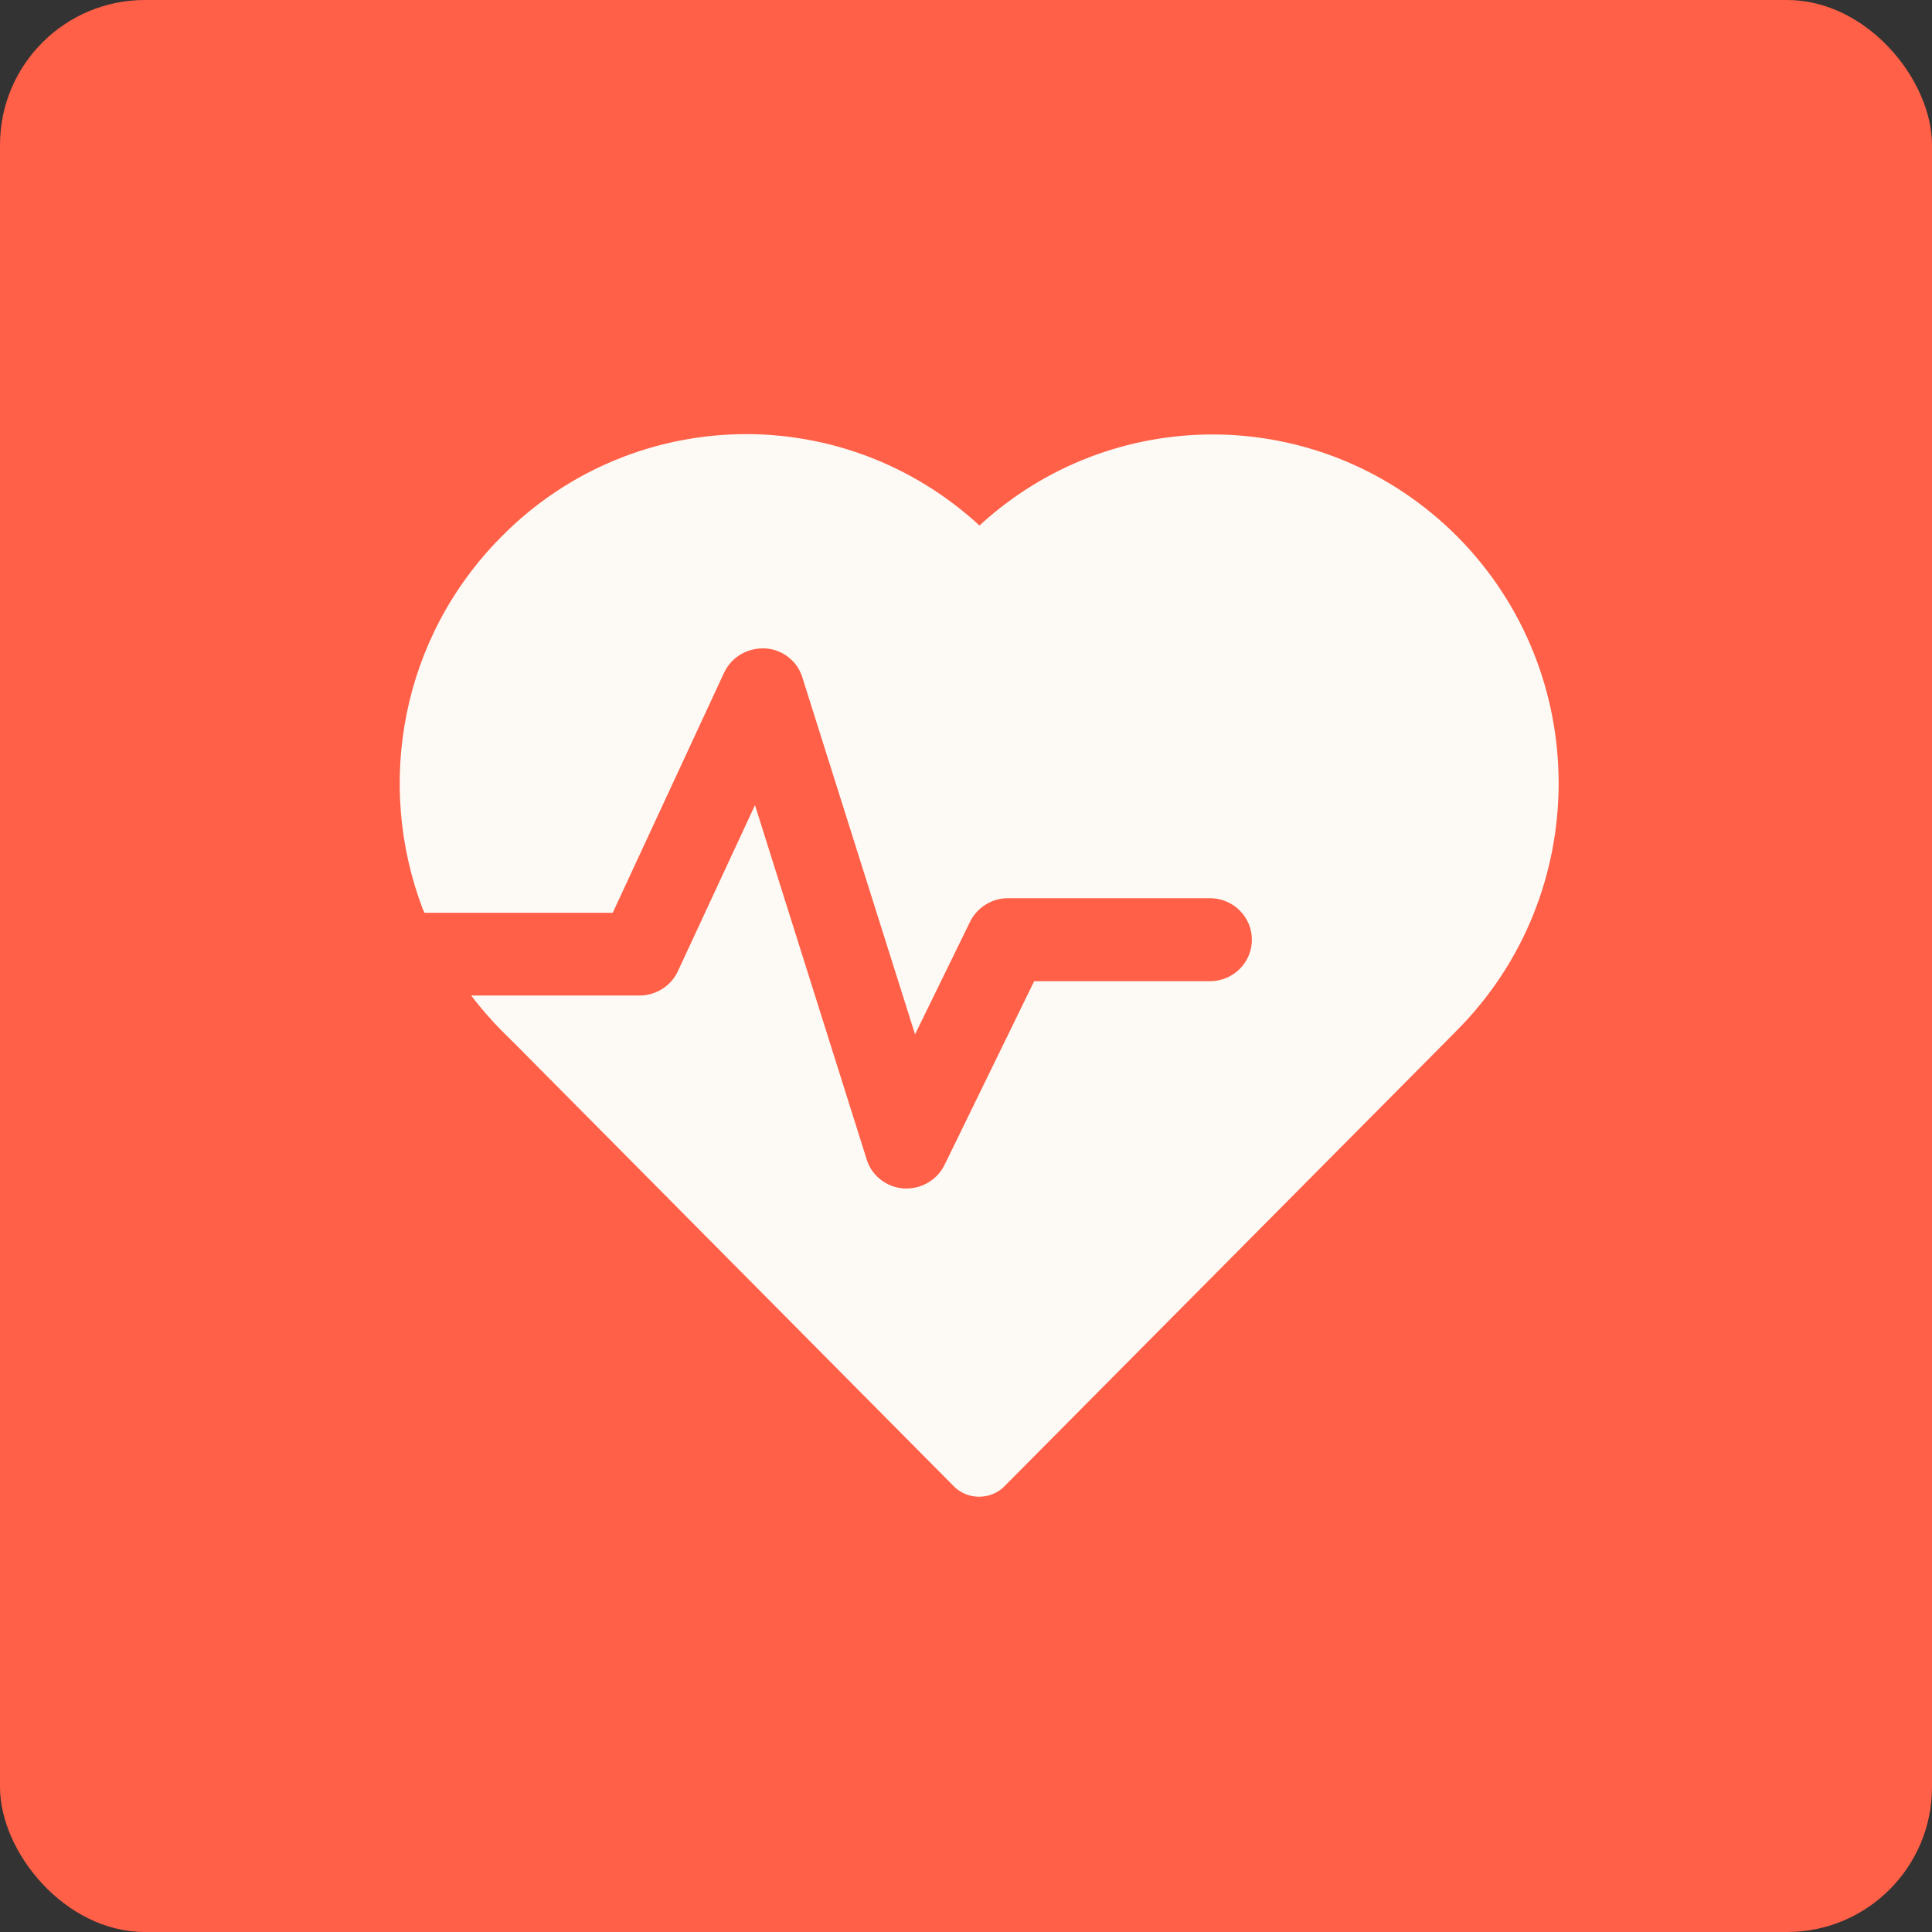<svg width="40" height="40" viewBox="0 0 40 40" fill="none" xmlns="http://www.w3.org/2000/svg">
<rect x="0" y="0" width="40" height="40" fill="#333333" stroke="none"/>
<rect width="40" height="40" rx="3" fill="#FF6047"/>
<path d="M30.177 11.113C28.774 9.704 26.94 8.995 25.106 8.995C23.377 8.995 21.647 9.621 20.279 10.88C18.91 9.621 17.18 8.988 15.451 8.988C13.617 8.988 11.776 9.697 10.38 11.113C8.303 13.204 7.768 16.237 8.754 18.823L8.789 18.898H12.686L14.992 13.926C15.145 13.603 15.472 13.41 15.84 13.424C16.201 13.445 16.507 13.685 16.611 14.022L18.945 21.415L20.084 19.084C20.23 18.788 20.535 18.596 20.869 18.596H25.051C25.53 18.596 25.919 18.981 25.919 19.455C25.919 19.93 25.53 20.315 25.051 20.315H21.411L19.556 24.118C19.41 24.414 19.105 24.606 18.771 24.606C18.75 24.606 18.729 24.606 18.709 24.606C18.354 24.579 18.049 24.345 17.945 24.008L15.631 16.67L14.034 20.109C13.895 20.411 13.582 20.611 13.242 20.611H9.755C9.942 20.858 10.15 21.099 10.373 21.326L10.665 21.615L19.744 30.768C19.883 30.913 20.077 30.988 20.271 30.988C20.466 30.988 20.66 30.913 20.799 30.768L29.885 21.615L30.17 21.326C32.97 18.506 32.97 13.926 30.17 11.106L30.177 11.113Z" fill="#FDFAF6"/>
</svg>
